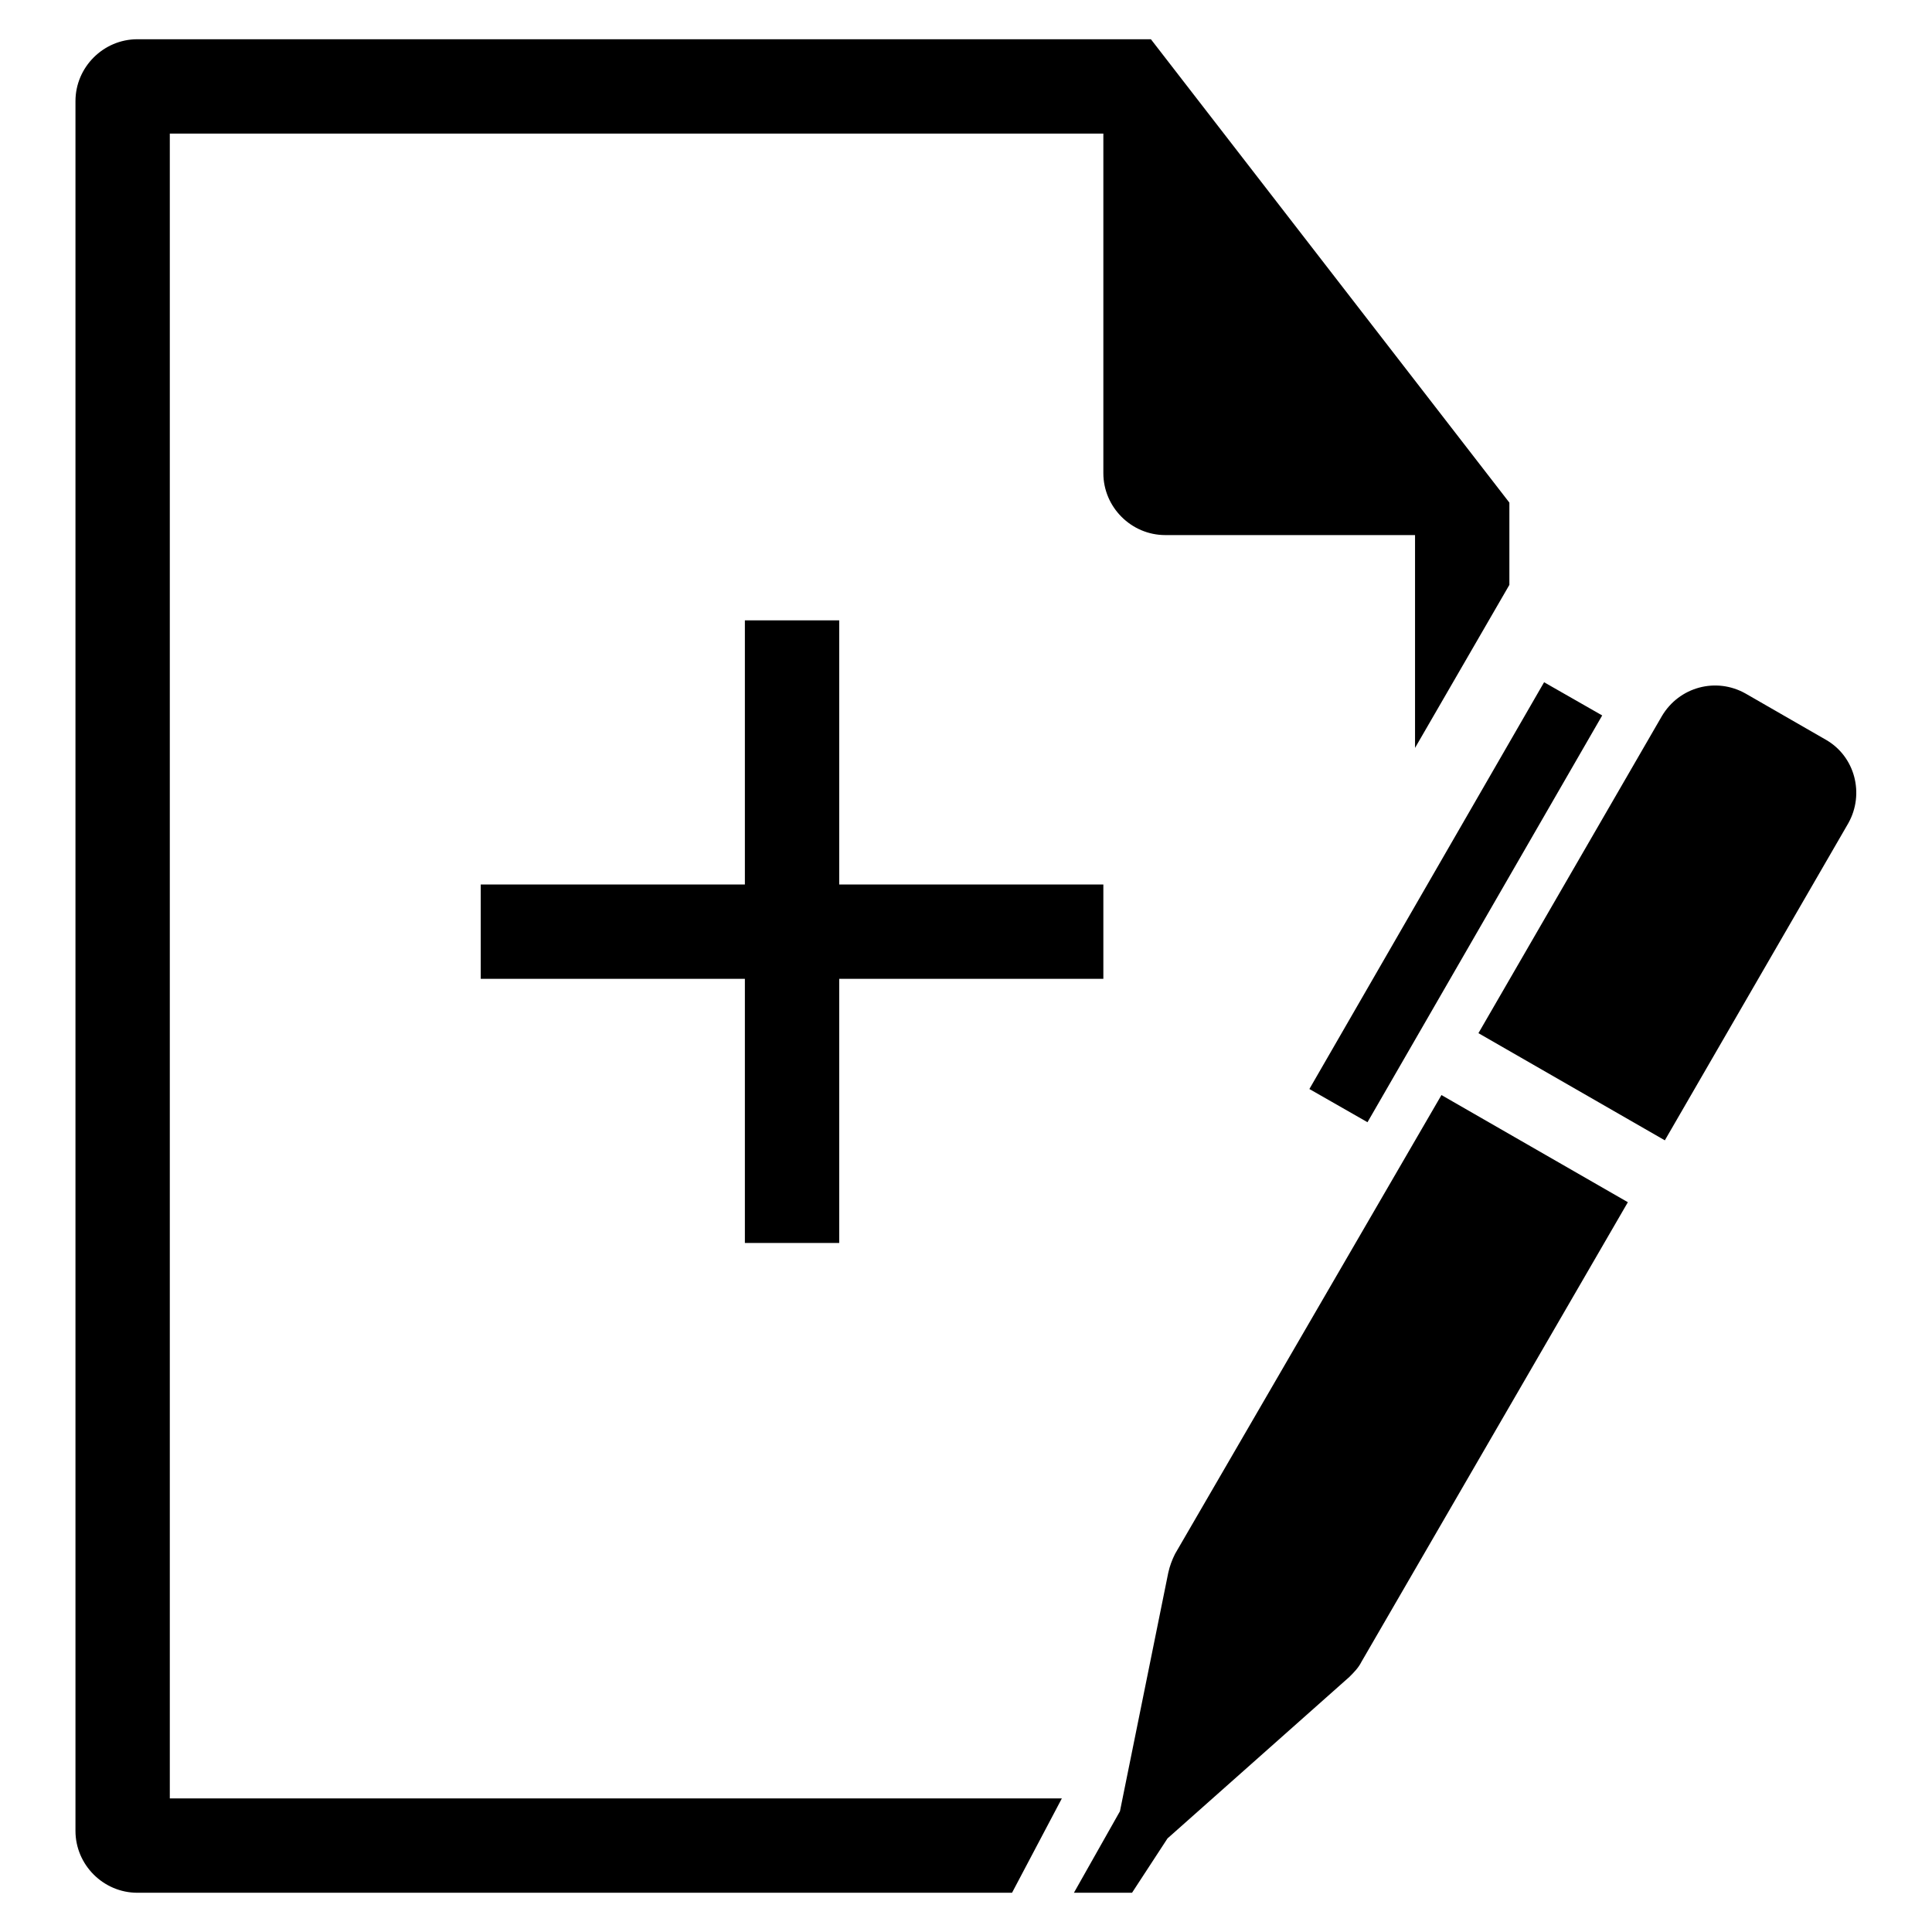 <?xml version="1.0" encoding="utf-8"?>
<!-- Svg Vector Icons : http://www.onlinewebfonts.com/icon -->
<!DOCTYPE svg PUBLIC "-//W3C//DTD SVG 1.1//EN" "http://www.w3.org/Graphics/SVG/1.1/DTD/svg11.dtd">
<svg version="1.1" xmlns="http://www.w3.org/2000/svg" xmlns:xlink="http://www.w3.org/1999/xlink" x="0px" y="0px" viewBox="0 0 256 256" enable-background="new 0 0 256 256" xml:space="preserve">
<g> <path fill="#000000" d="M187.5,99.1V70.9h-33.1c-4.5,0-8.2-3.7-8.2-8.2V17.7H22.5v220.6h118.2l-6.6,12.5H18.2 c-4.5,0-8.2-3.7-8.2-8.2V13.4c0-4.5,3.7-8.2,8.2-8.2h134.3l47.5,61.4v10.9L187.5,99.1z"/> <path fill="#000000" d="M98.7,117.2h-35v12.5h35v35h12.5v-35h35v-12.5h-35v-35H98.7V117.2z M154.8,208.4c0.2-0.9,0.5-1.7,0.9-2.5 l35.3-60.8l24.7,14.2l-35.3,60.9c-0.4,0.8-1,1.4-1.6,2l-24.1,21.4l-4.7,7.2h-7.7l6.1-10.8L154.8,208.4L154.8,208.4z M195.9,136.9 l24.3-42c2.3-3.9,7.2-5.2,11.1-3l10.6,6.1c3.9,2.2,5.2,7.2,3,11.1l-24.3,42L195.9,136.9L195.9,136.9z M173.5,144.3l31.1-53.9 l7.7,4.4l-31.1,53.9L173.5,144.3z"/></g>
</svg>